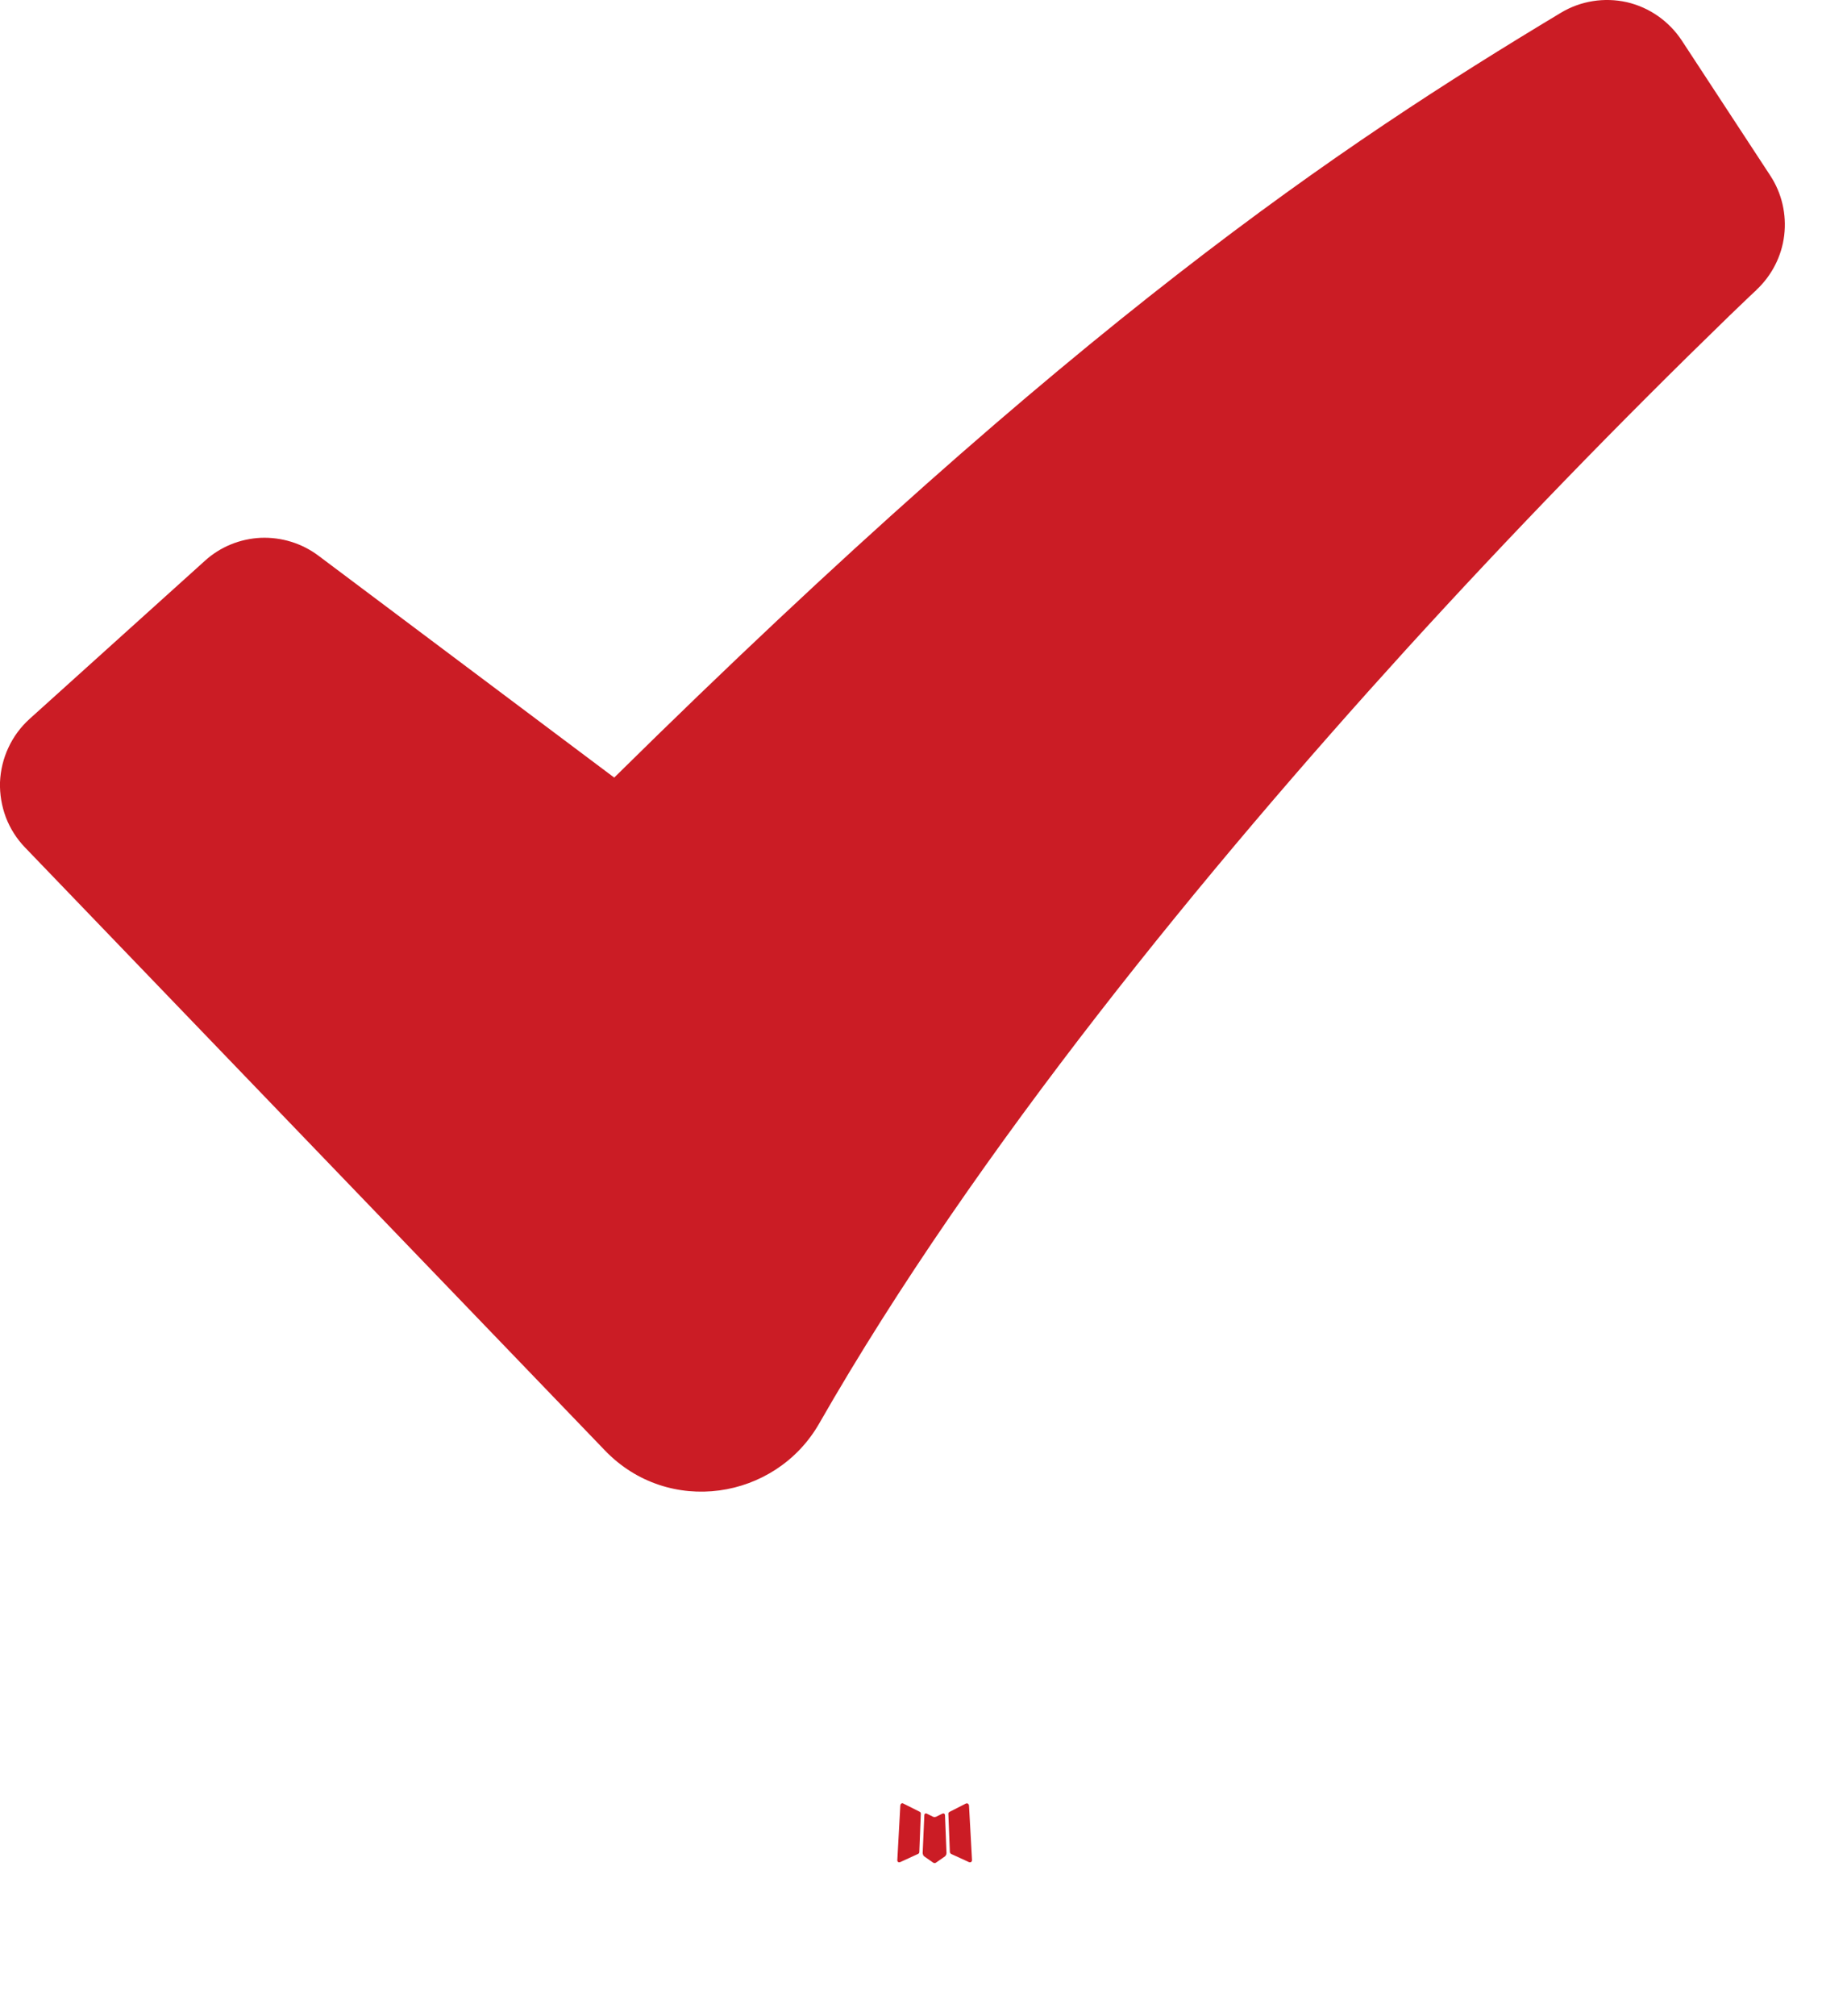 <svg width="11" height="12" viewBox="0 0 11 12" fill="none" xmlns="http://www.w3.org/2000/svg">
<path fill-rule="evenodd" clip-rule="evenodd" d="M5.62 10.793L5.613 10.794L5.575 10.813L5.565 10.815L5.557 10.813L5.519 10.794C5.514 10.792 5.509 10.793 5.507 10.797L5.505 10.802L5.495 11.03L5.498 11.041L5.503 11.048L5.559 11.087L5.567 11.089L5.573 11.087L5.629 11.048L5.635 11.039L5.637 11.03L5.628 10.803C5.627 10.797 5.624 10.794 5.62 10.793ZM5.76 10.733L5.753 10.734L5.655 10.784L5.649 10.789L5.648 10.795L5.657 11.024L5.66 11.03L5.664 11.034L5.771 11.083C5.778 11.085 5.783 11.084 5.787 11.079L5.789 11.072L5.771 10.745C5.769 10.738 5.765 10.734 5.76 10.733ZM5.379 10.734C5.377 10.732 5.374 10.732 5.372 10.733C5.369 10.733 5.367 10.735 5.365 10.737L5.362 10.745L5.344 11.072C5.344 11.078 5.347 11.082 5.353 11.084L5.361 11.083L5.468 11.034L5.473 11.03L5.475 11.024L5.484 10.795L5.483 10.788L5.477 10.783L5.379 10.734Z" fill="#CB1C25"/>
<path fill-rule="evenodd" clip-rule="evenodd" d="M9.296 0.076C9.414 0.005 9.555 -0.017 9.689 0.013C9.823 0.044 9.94 0.126 10.016 0.241L10.543 1.045C10.612 1.15 10.641 1.276 10.626 1.401C10.611 1.525 10.552 1.64 10.46 1.726L10.459 1.728L10.451 1.735L10.421 1.763L10.301 1.878C9.638 2.521 8.995 3.184 8.373 3.867C7.203 5.154 5.814 6.838 4.879 8.472C4.618 8.928 3.98 9.026 3.602 8.632L0.149 5.044C0.099 4.992 0.061 4.932 0.035 4.865C0.01 4.798 -0.002 4.727 0 4.656C0.003 4.584 0.02 4.514 0.05 4.45C0.08 4.385 0.123 4.327 0.176 4.279L1.22 3.338C1.311 3.255 1.429 3.207 1.552 3.201C1.676 3.196 1.797 3.233 1.896 3.307L3.658 4.628C6.411 1.914 7.972 0.872 9.296 0.076Z" fill="#CB1C25"/>
</svg>
